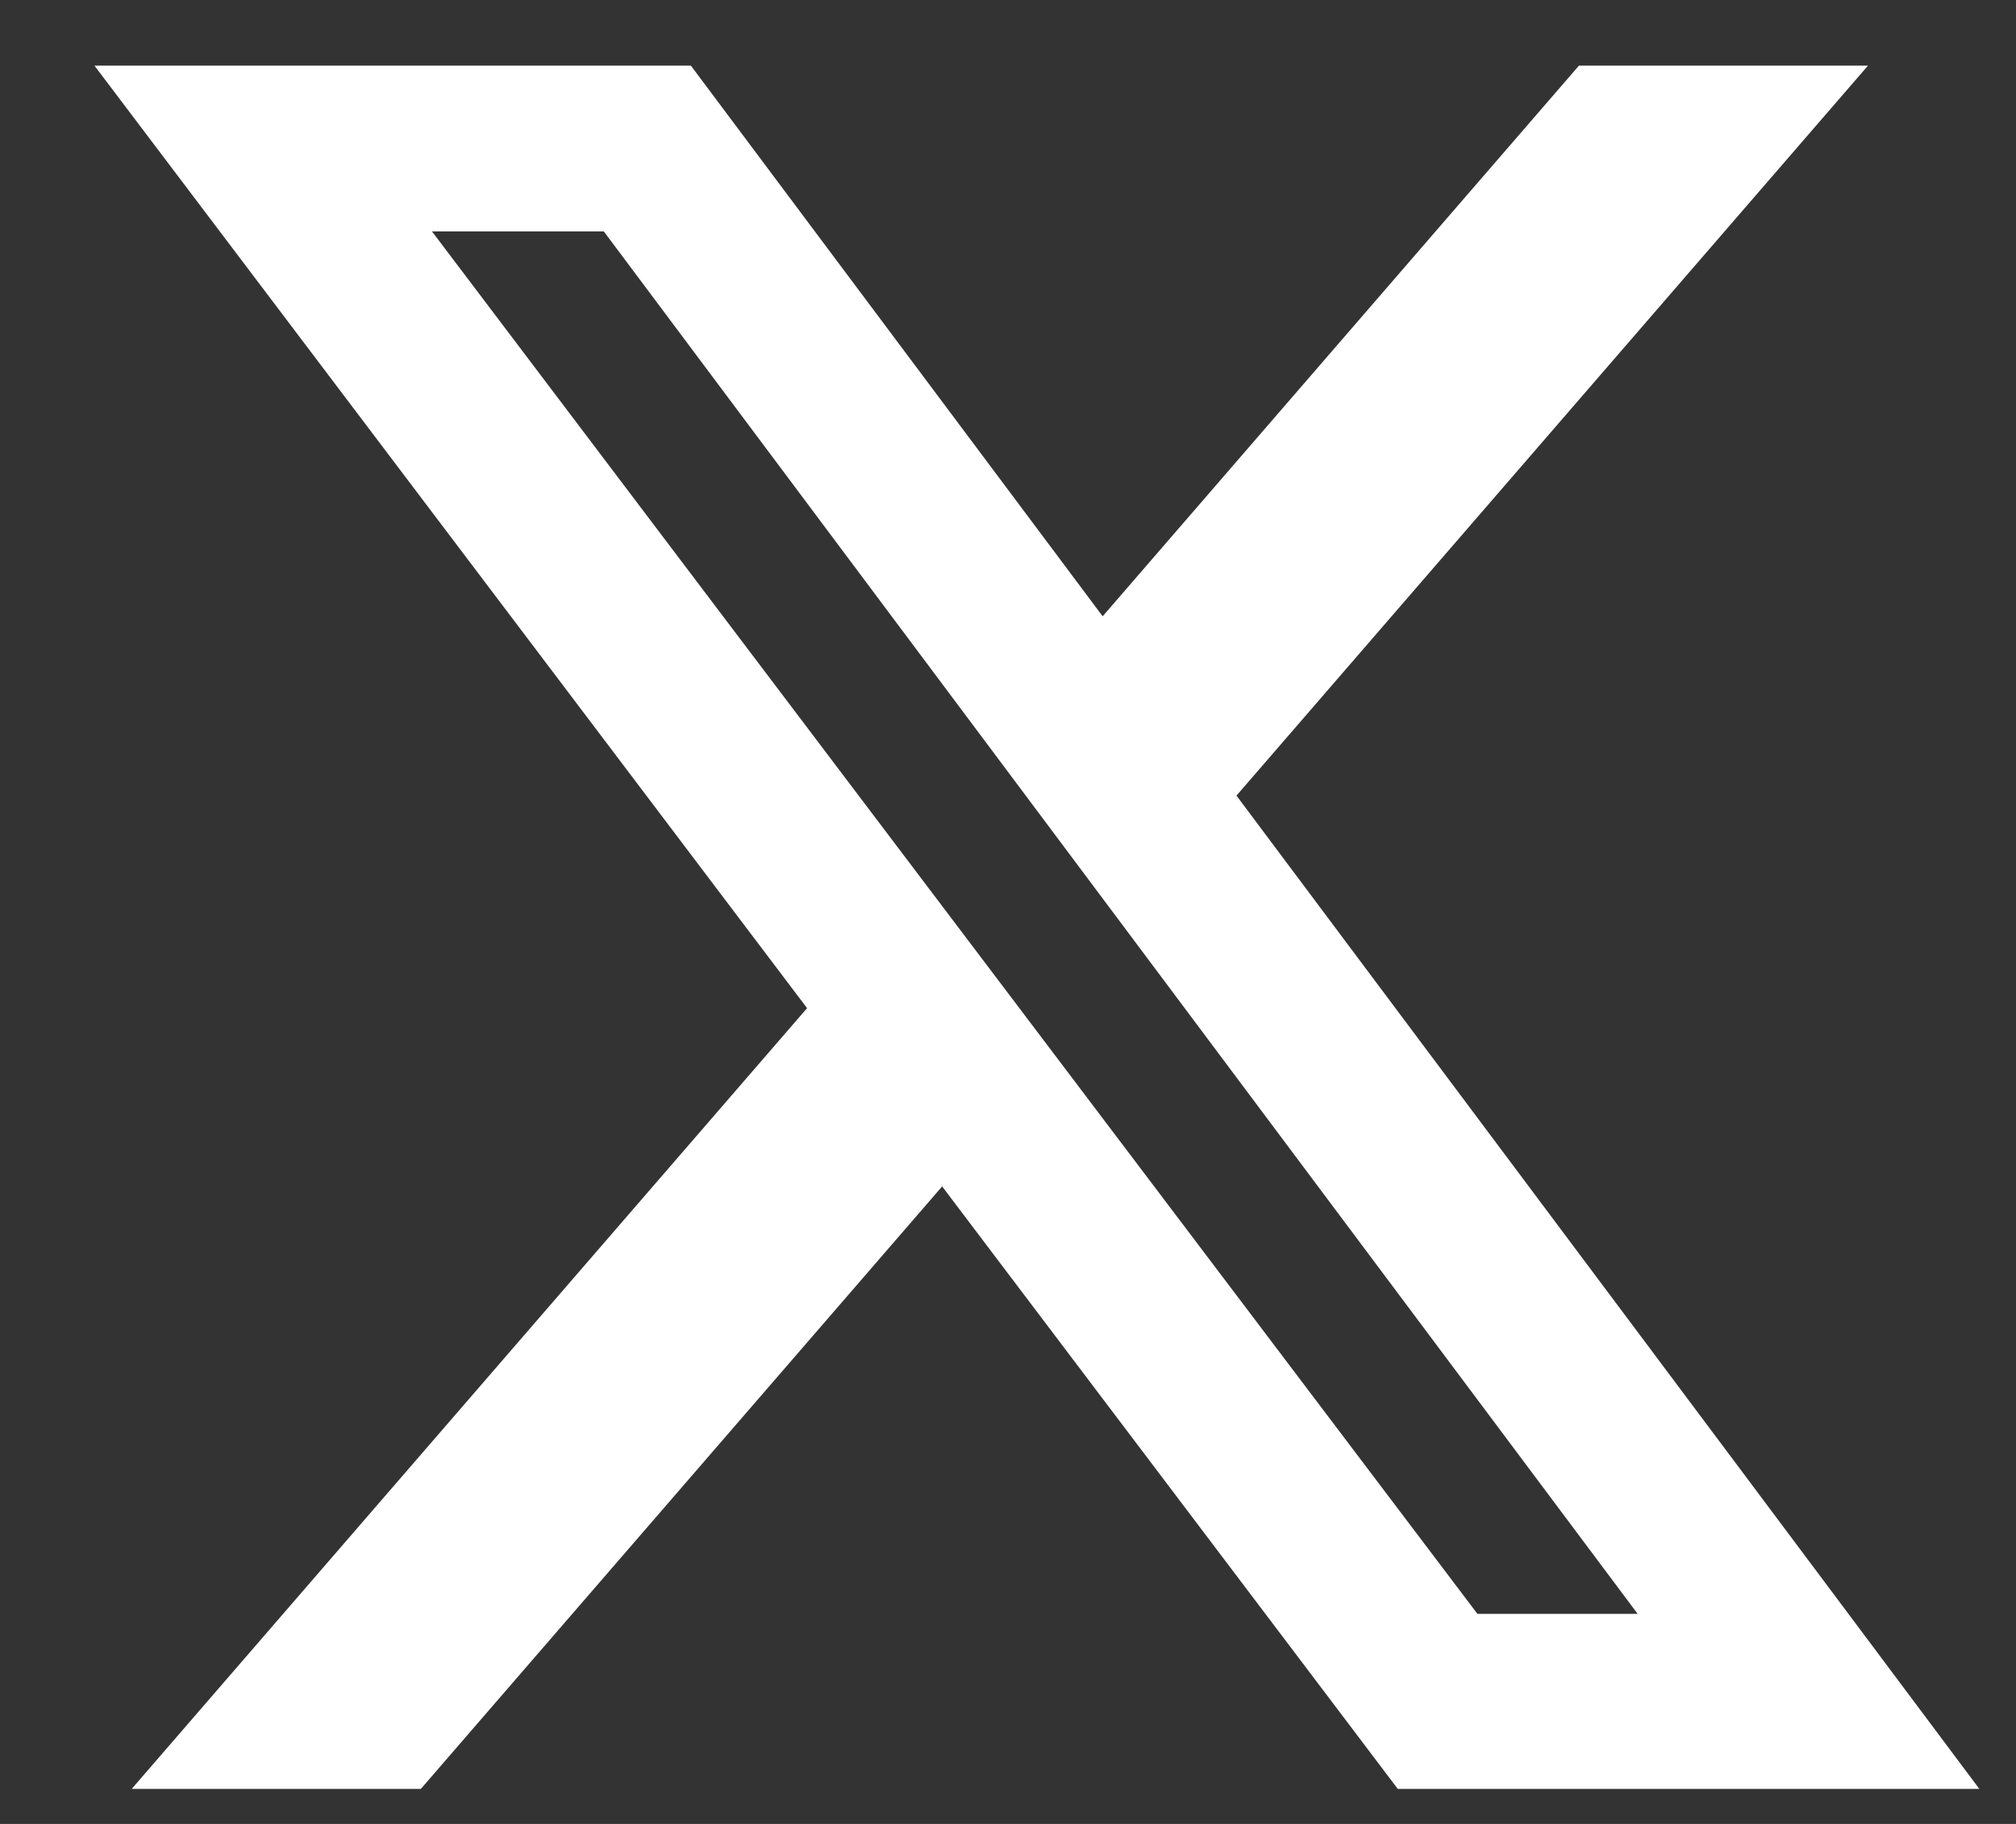 <svg width="21" height="19" viewBox="0 0 21 19" fill="none" xmlns="http://www.w3.org/2000/svg">
<rect x="0" y="0" width="21" height="19" fill="#333333" stroke="none"/>
<path d="M16.447 0.684H19.458L12.88 8.288L20.618 18.635H14.56L9.814 12.359L4.384 18.635H1.372L8.407 10.502L0.984 0.684H7.197L11.486 6.42L16.447 0.684ZM15.39 16.812H17.059L6.29 2.411H4.5L15.39 16.812Z" fill="white"/>
</svg>
